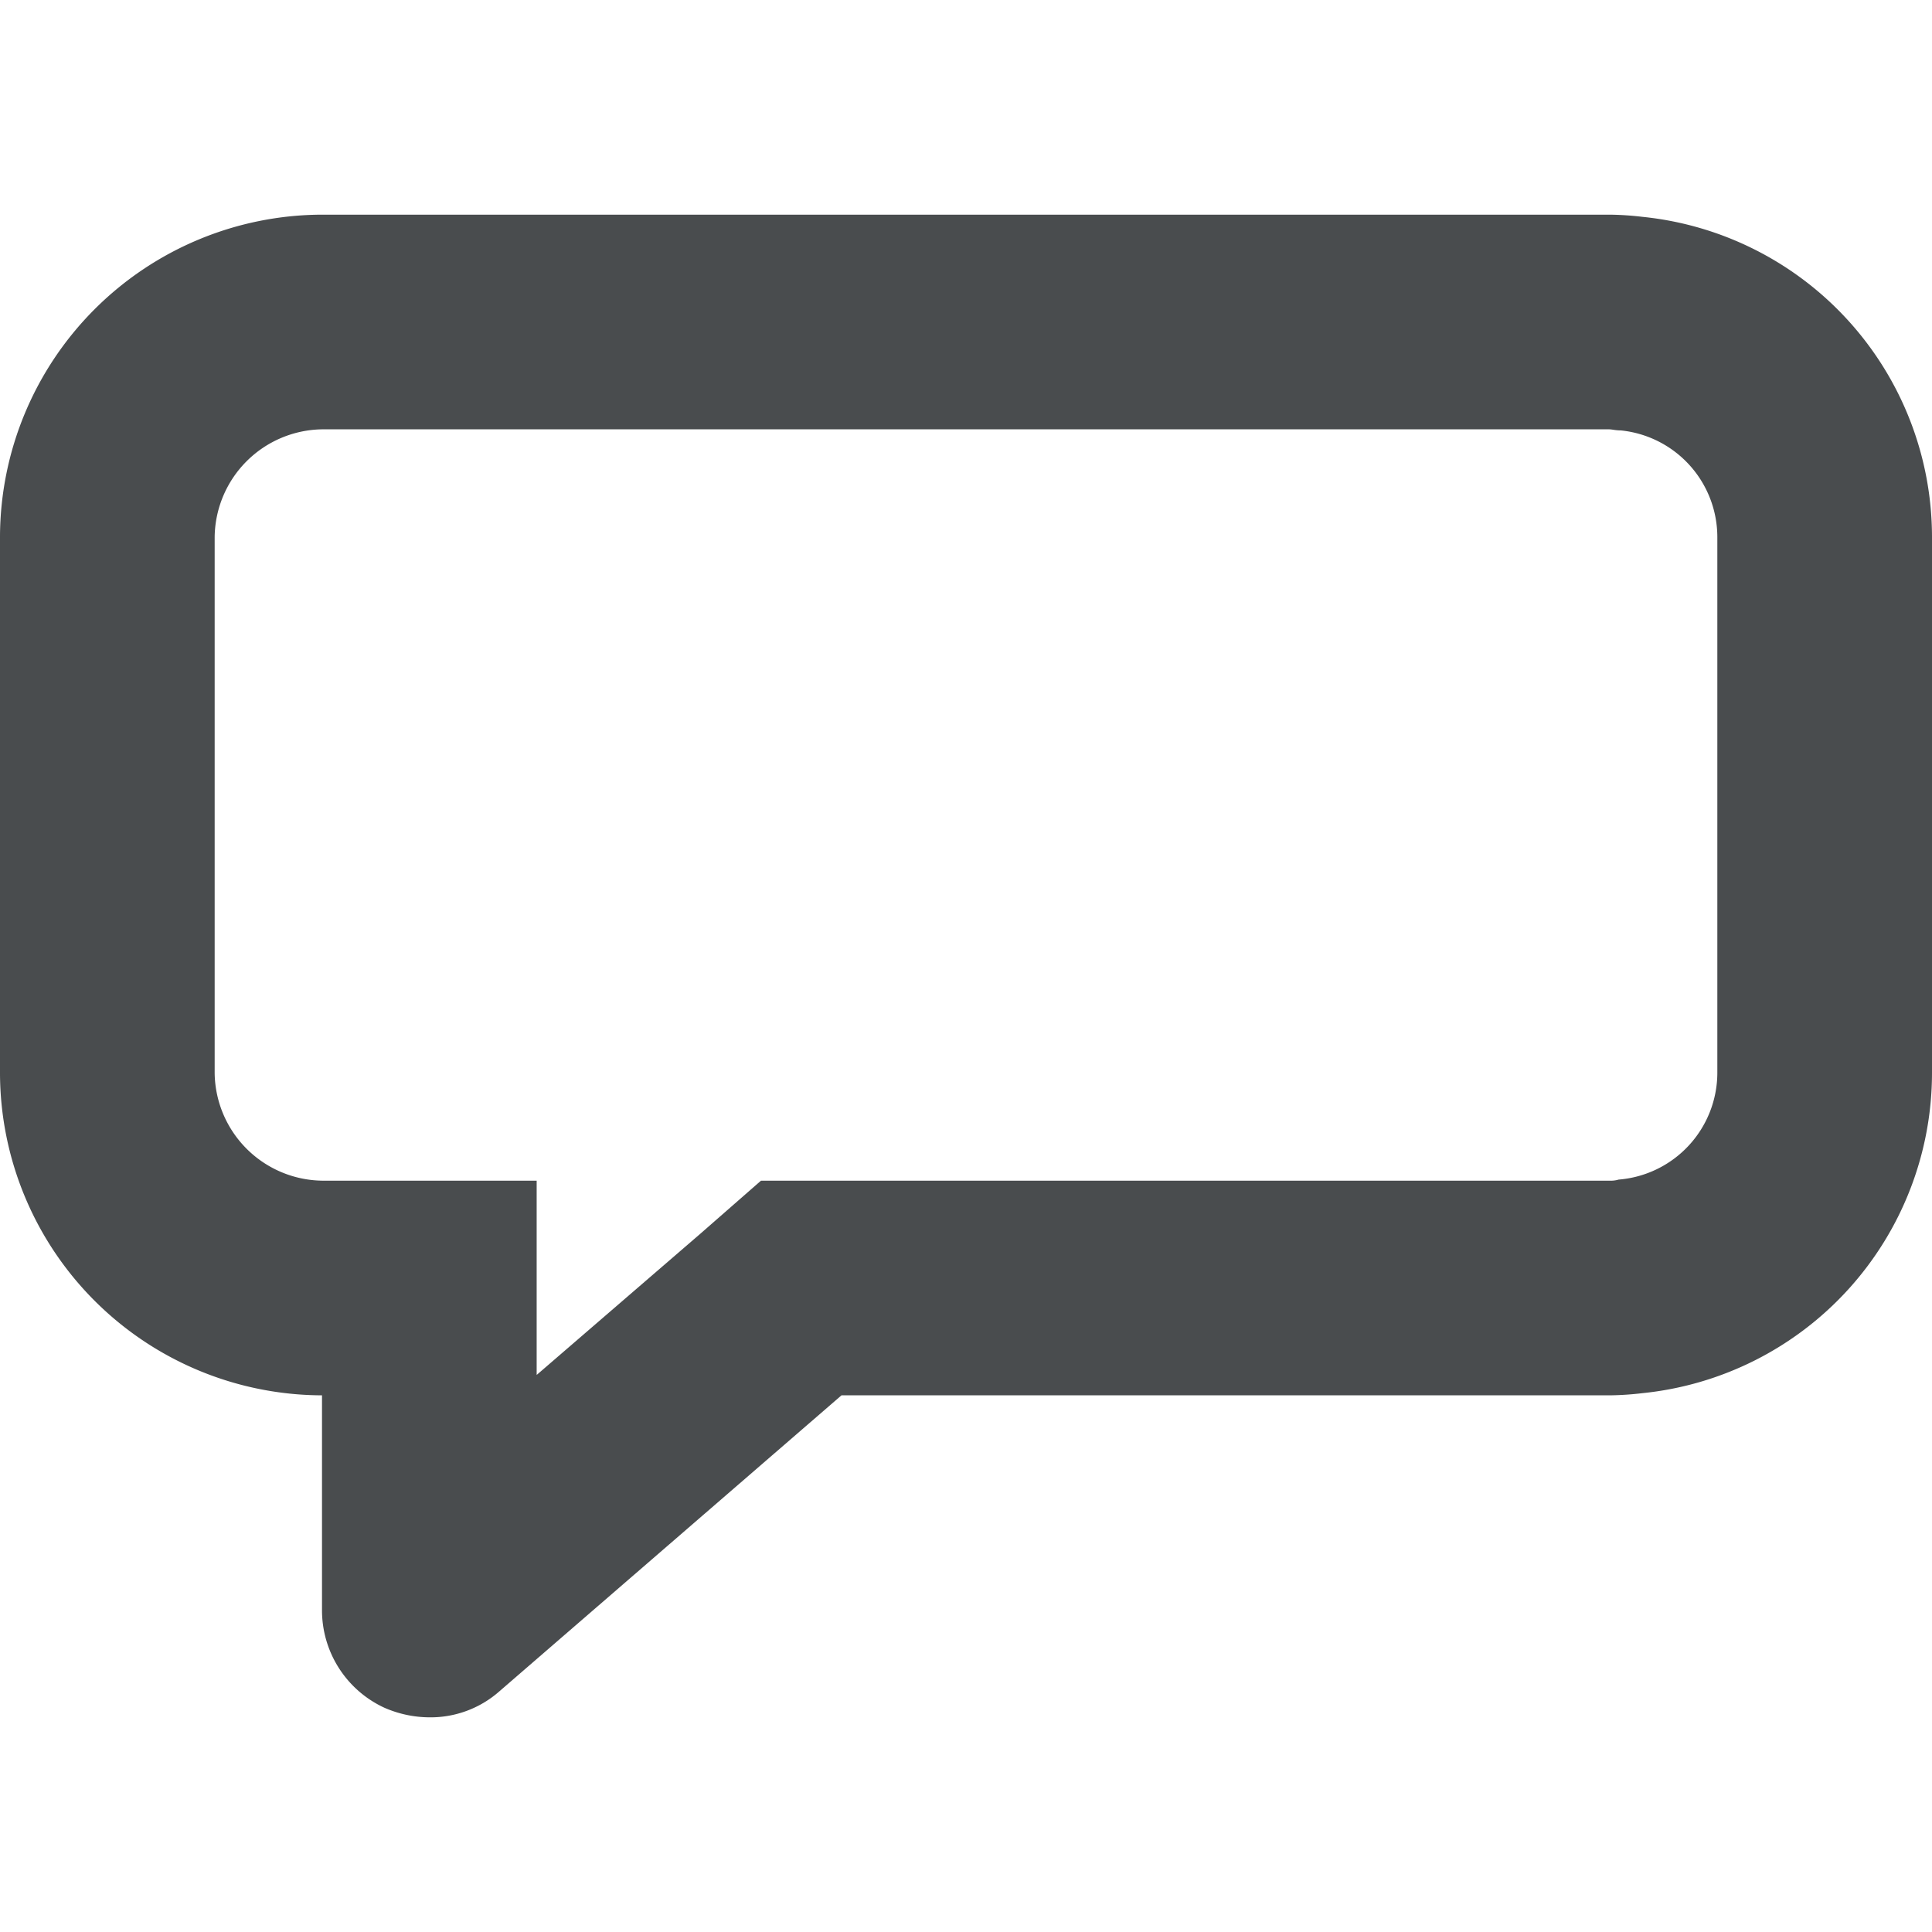 <?xml version="1.0" encoding="utf-8"?><!-- Скачано с сайта svg4.ru / Downloaded from svg4.ru -->
<svg width="800px" height="800px" viewBox="0 0 18 18" xmlns="http://www.w3.org/2000/svg">
  <path fill="#494c4e" d="M15.3,2.02A2.845,2.845,0,0,0,15,2H3A3.009,3.009,0,0,0,0,5v5a3.009,3.009,0,0,0,3,3v2a1,1,0,0,0,.58.91A1.059,1.059,0,0,0,4,16a.969.969,0,0,0,.65-.24L7.84,13H15a2.829,2.829,0,0,0,.3-.02A3,3,0,0,0,18,10V5A3,3,0,0,0,15.3,2.02ZM16,10a1,1,0,0,1-.92.99A.248.248,0,0,1,15,11H7.09l-.56.49L5,12.81V11H3a1.016,1.016,0,0,1-1-1V5A1.016,1.016,0,0,1,3,4H14.99c.03,0,.06.01.11.01A1,1,0,0,1,16,5Z"/>
</svg>